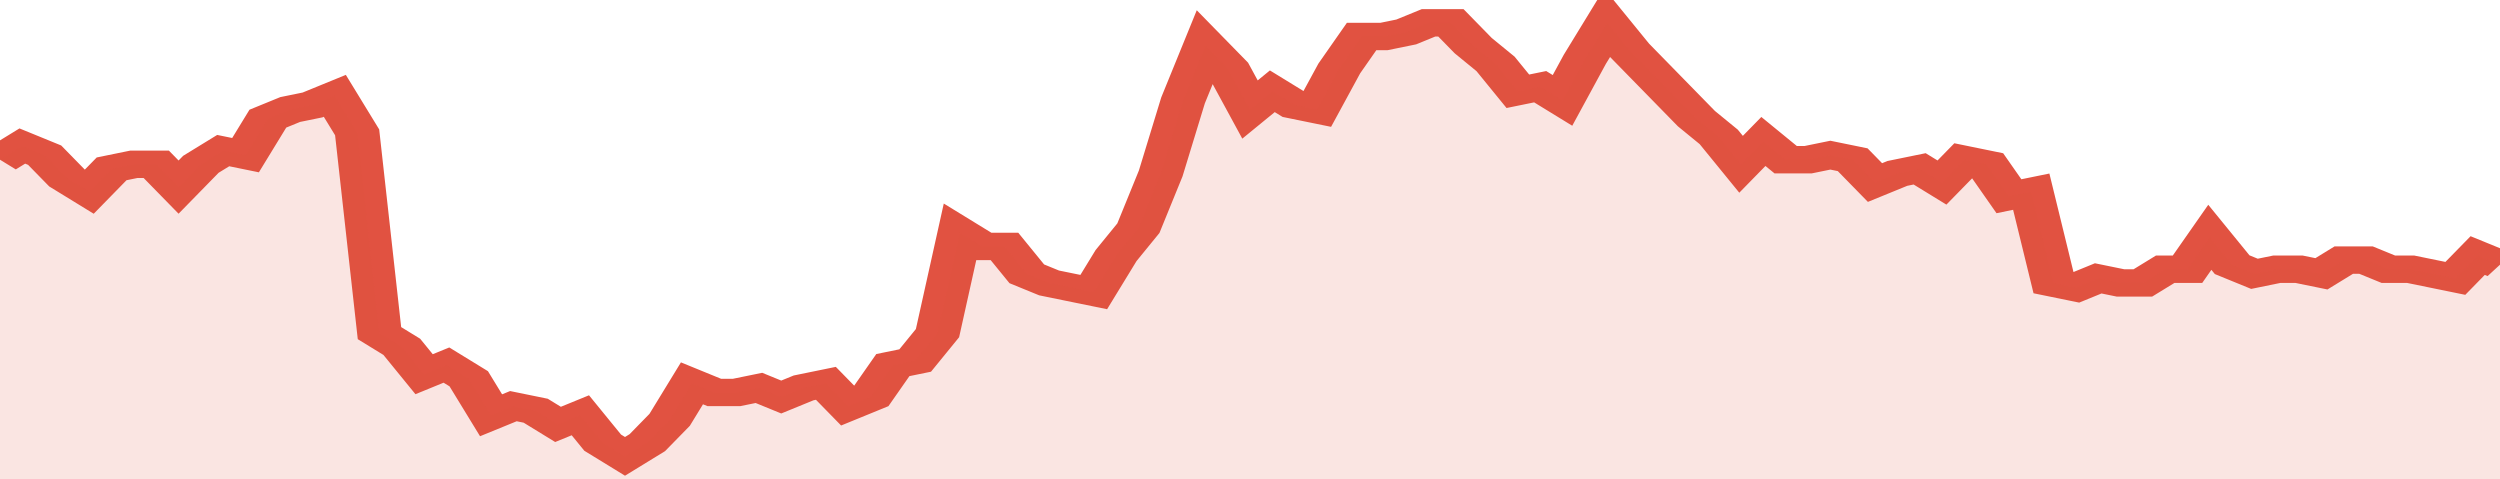 <svg xmlns="http://www.w3.org/2000/svg" viewBox="0 0 336 105" width="120" height="23" preserveAspectRatio="none">
				 <polyline fill="none" stroke="#E15241" stroke-width="6" points="0, 35 3, 32 6, 34 9, 39 12, 42 15, 37 18, 36 21, 36 24, 41 27, 36 30, 33 33, 34 36, 26 39, 24 42, 23 45, 21 48, 29 51, 73 54, 76 57, 82 60, 80 63, 83 66, 91 69, 89 72, 90 75, 93 78, 91 81, 97 84, 100 87, 97 90, 92 93, 84 96, 86 99, 86 102, 85 105, 87 108, 85 111, 84 114, 89 117, 87 120, 80 123, 79 126, 73 129, 51 132, 54 135, 54 138, 60 141, 62 144, 63 147, 64 150, 56 153, 50 156, 38 159, 22 162, 10 165, 15 168, 24 171, 20 174, 23 177, 24 180, 15 183, 8 186, 8 189, 7 192, 5 195, 5 198, 10 201, 14 204, 20 207, 19 210, 22 213, 13 216, 5 219, 11 222, 16 225, 21 228, 26 231, 30 234, 36 237, 31 240, 35 243, 35 246, 34 249, 35 252, 40 255, 38 258, 37 261, 40 264, 35 267, 36 270, 43 273, 42 276, 62 279, 63 282, 61 285, 62 288, 62 291, 59 294, 59 297, 52 300, 58 303, 60 306, 59 309, 59 312, 60 315, 57 318, 57 321, 59 324, 59 327, 60 330, 61 333, 56 336, 58 336, 58 "> </polyline>
				 <polygon fill="#E15241" opacity="0.15" points="0, 105 0, 35 3, 32 6, 34 9, 39 12, 42 15, 37 18, 36 21, 36 24, 41 27, 36 30, 33 33, 34 36, 26 39, 24 42, 23 45, 21 48, 29 51, 73 54, 76 57, 82 60, 80 63, 83 66, 91 69, 89 72, 90 75, 93 78, 91 81, 97 84, 100 87, 97 90, 92 93, 84 96, 86 99, 86 102, 85 105, 87 108, 85 111, 84 114, 89 117, 87 120, 80 123, 79 126, 73 129, 51 132, 54 135, 54 138, 60 141, 62 144, 63 147, 64 150, 56 153, 50 156, 38 159, 22 162, 10 165, 15 168, 24 171, 20 174, 23 177, 24 180, 15 183, 8 186, 8 189, 7 192, 5 195, 5 198, 10 201, 14 204, 20 207, 19 210, 22 213, 13 216, 5 219, 11 222, 16 225, 21 228, 26 231, 30 234, 36 237, 31 240, 35 243, 35 246, 34 249, 35 252, 40 255, 38 258, 37 261, 40 264, 35 267, 36 270, 43 273, 42 276, 62 279, 63 282, 61 285, 62 288, 62 291, 59 294, 59 297, 52 300, 58 303, 60 306, 59 309, 59 312, 60 315, 57 318, 57 321, 59 324, 59 327, 60 330, 61 333, 56 336, 58 336, 105 "></polygon>
			</svg>